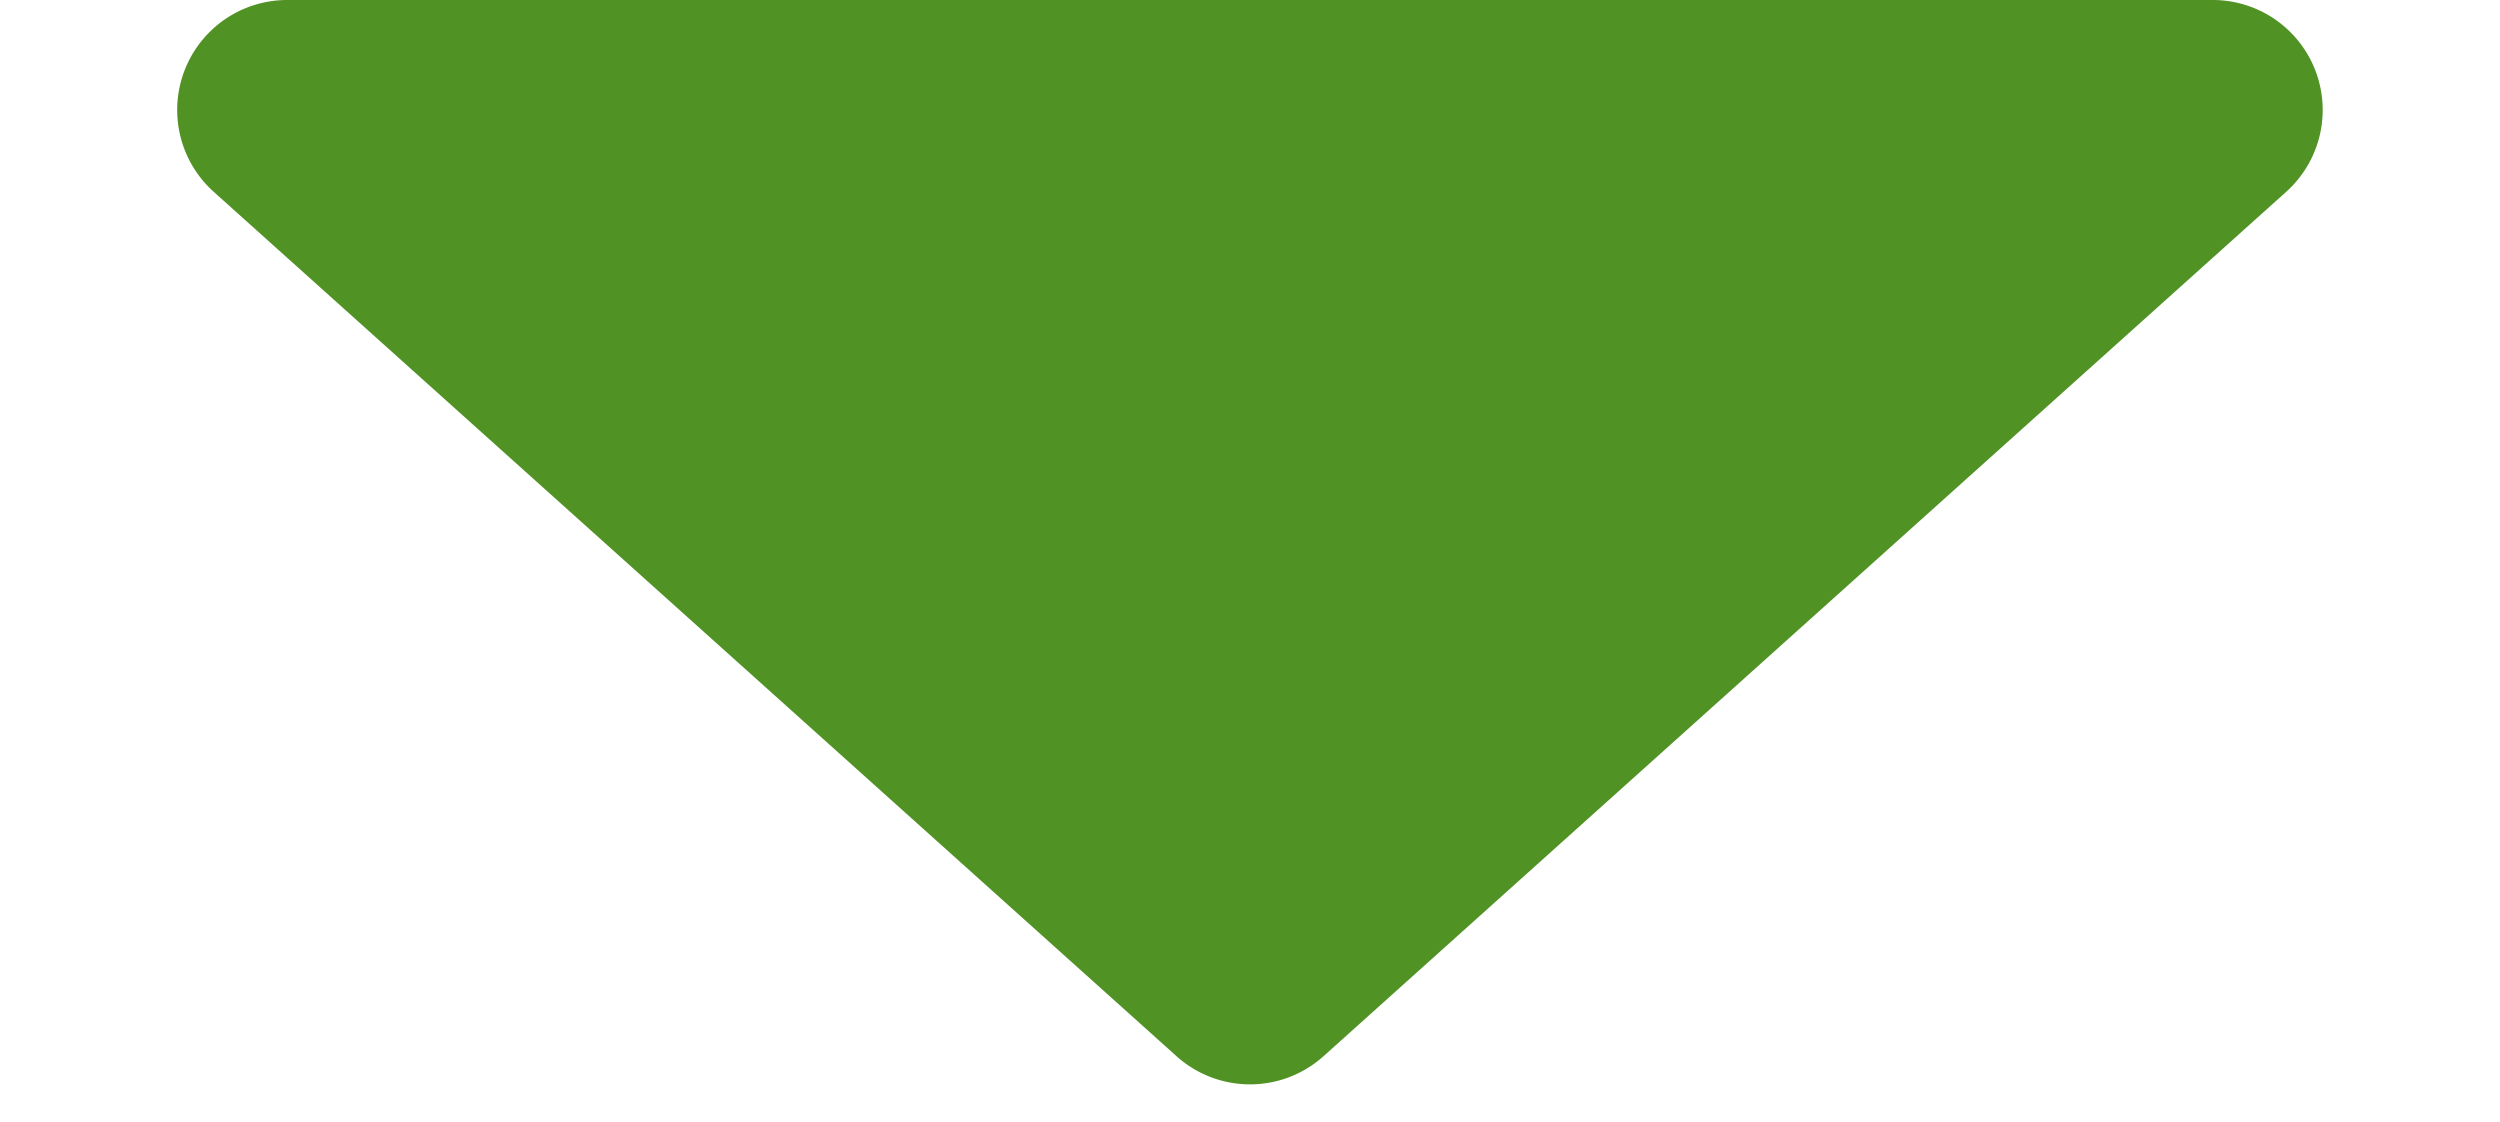 <svg xmlns="http://www.w3.org/2000/svg" width="68.193" height="30.611" viewBox="0 0 68.193 30.611">
  <path id="多角形_6" data-name="多角形 6" d="M32.092,1.8a3,3,0,0,1,4.008,0L62.364,25.379a3,3,0,0,1-2,5.232H7.832a3,3,0,0,1-2-5.232Z" transform="translate(68.193 30.611) rotate(180)" fill="#509224"/>
</svg>